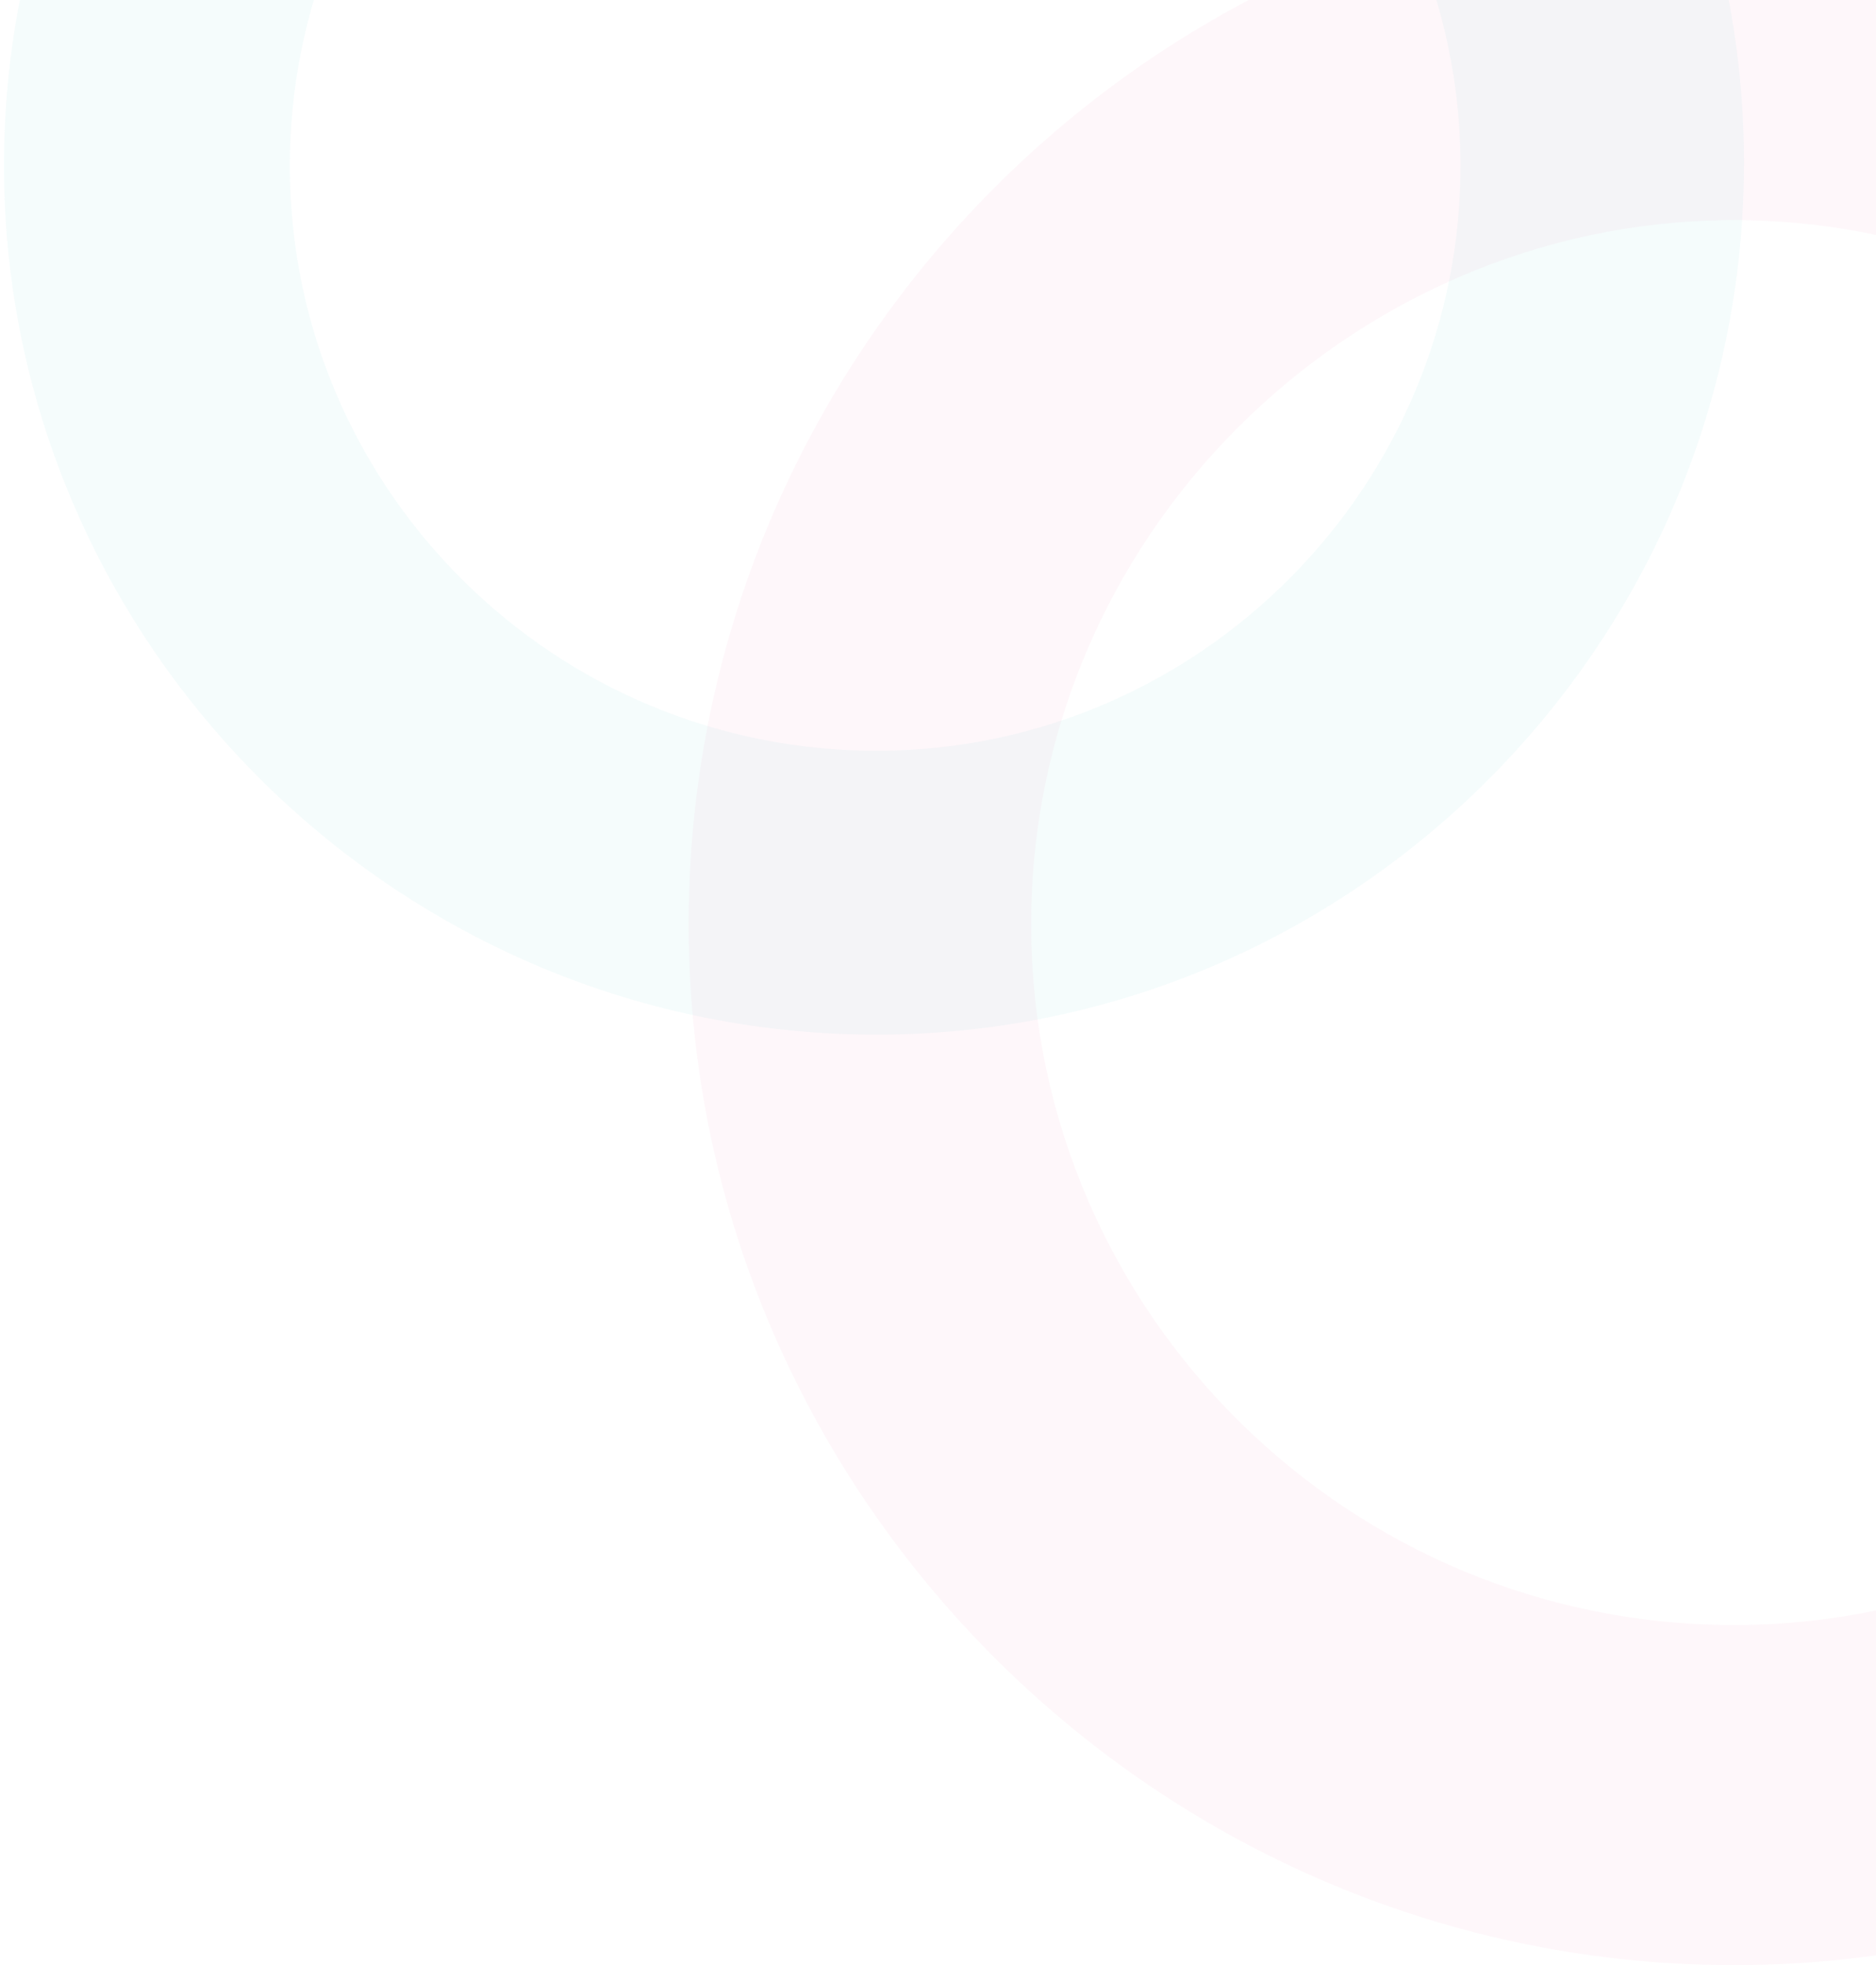 <svg width="423" height="443" viewBox="0 0 423 443" fill="none" xmlns="http://www.w3.org/2000/svg">
	<path opacity="0.04" d="M395.687 -27.004C525.491 -24.4 627.887 83.02 625.293 212.342C622.698 341.663 515.397 445.544 386.259 442.953C257.121 440.362 152.728 332.902 155.322 203.58C157.917 74.259 265.883 -29.608 395.687 -27.004ZM387.797 366.293C474.999 368.043 546.99 298.132 548.728 211.473C550.467 124.814 480.685 51.392 394.149 49.656C307.613 47.92 234.291 117.804 232.539 205.13C230.787 292.455 300.595 364.544 387.797 366.293Z" fill="#EC3880" />
	<path opacity="0.04" d="M201.552 -159.054C309.894 -156.881 395.36 -67.221 393.195 40.718C391.029 148.658 301.47 235.363 193.683 233.201C85.896 231.038 -1.236 141.345 0.929 33.406C3.094 -74.534 93.21 -161.228 201.552 -159.054ZM194.967 169.216C267.75 170.676 327.838 112.324 329.29 39.993C330.741 -32.338 272.497 -93.62 200.269 -95.069C128.04 -96.518 66.841 -38.188 65.379 34.699C63.916 107.586 122.183 167.756 194.967 169.216Z" fill="#02B8B1" />
</svg>
